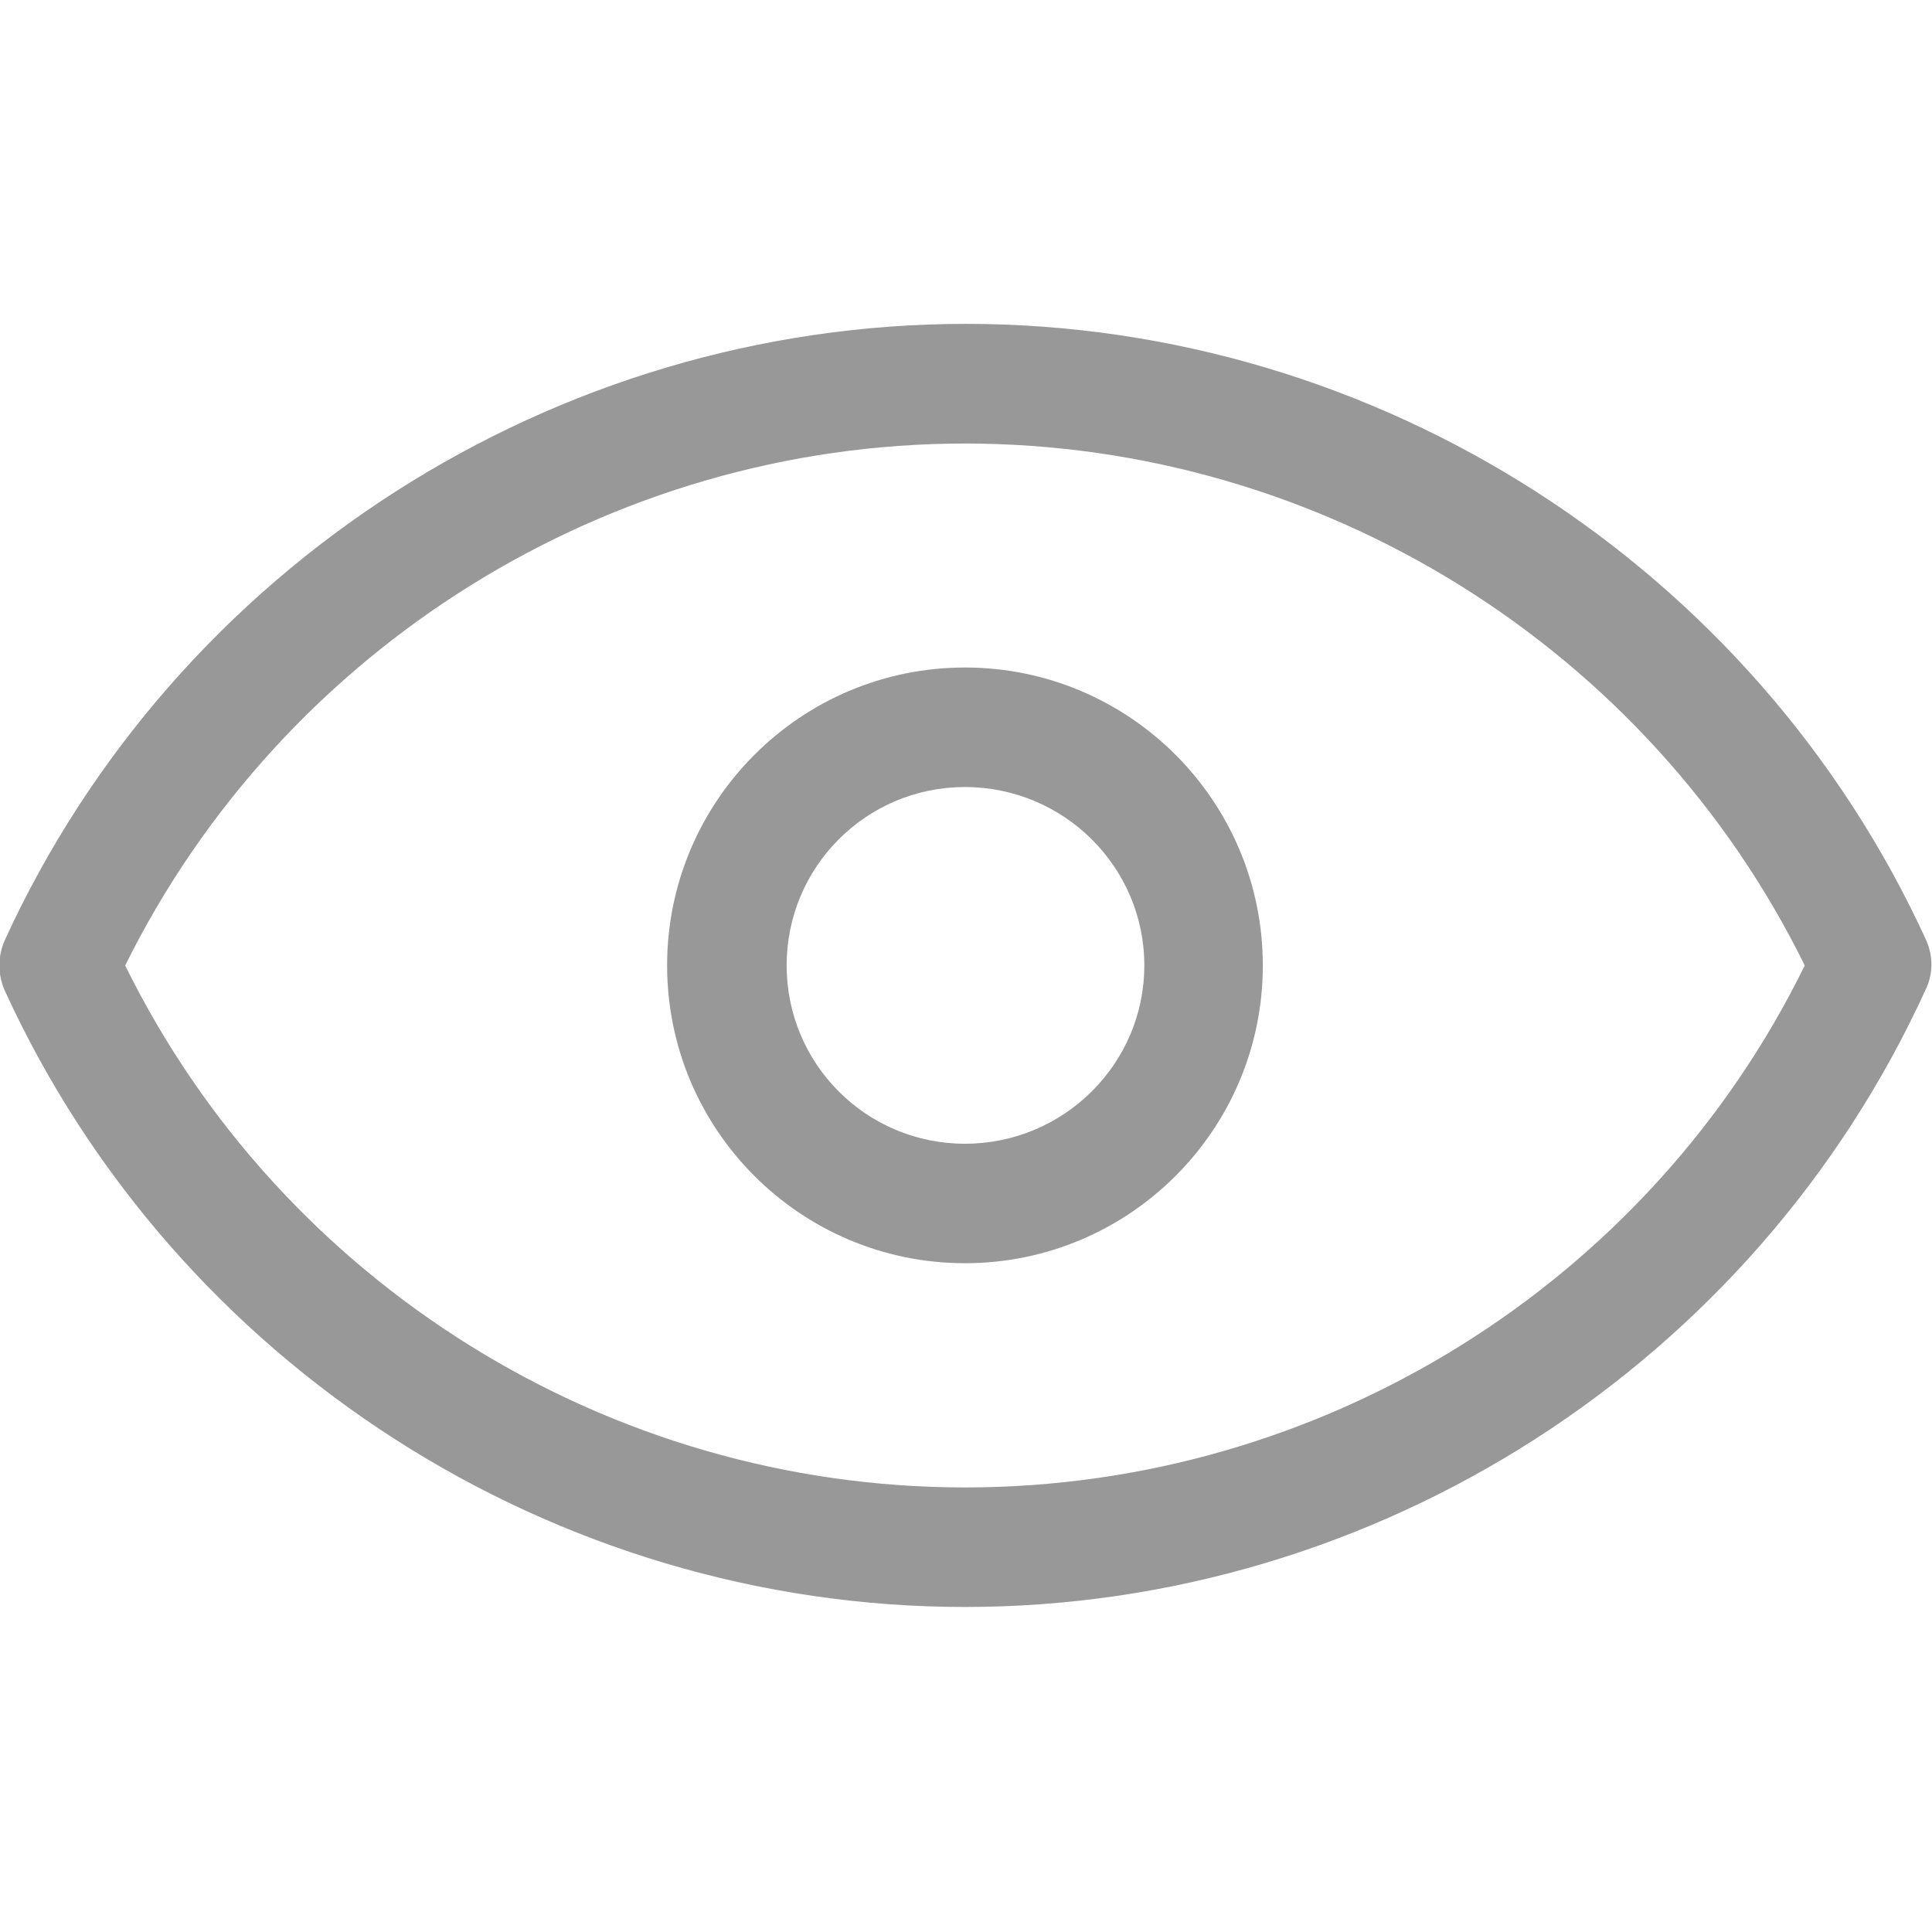 <?xml version="1.0" encoding="utf-8"?>
<!-- Generator: Adobe Illustrator 15.0.0, SVG Export Plug-In . SVG Version: 6.00 Build 0)  -->
<!DOCTYPE svg PUBLIC "-//W3C//DTD SVG 1.1//EN" "http://www.w3.org/Graphics/SVG/1.1/DTD/svg11.dtd">
<svg version="1.1" id="图层_1" xmlns="http://www.w3.org/2000/svg" xmlns:xlink="http://www.w3.org/1999/xlink" x="0px" y="0px"
	 width="30px" height="30px" viewBox="0 0 30 30" enable-background="new 0 0 30 30" xml:space="preserve">
<path fill="#999899" d="M14.984,10.365c-2.552,0-4.625,2.073-4.625,4.626s2.073,4.624,4.625,4.624s4.625-2.071,4.625-4.624
	S17.537,10.365,14.984,10.365 M14.984,17.76c-1.532,0-2.769-1.238-2.769-2.769c0-1.531,1.237-2.77,2.769-2.77
	c1.531,0,2.785,1.238,2.785,2.77C17.769,16.521,16.516,17.76,14.984,17.76"/>
<path fill="#999899" d="M29.912,14.604C27.251,8.788,21.388,5.029,15,5.029S2.733,8.788,0.072,14.604
	c-0.108,0.248-0.108,0.527,0,0.774c2.661,5.815,8.523,9.575,14.912,9.575c6.388,0,12.251-3.76,14.912-9.575
	C30.02,15.131,30.02,14.852,29.912,14.604 M14.984,23.097c-5.538,0-10.612-3.171-13.04-8.105c2.444-4.935,7.518-8.105,13.04-8.105
	c5.538,0,10.612,3.171,13.04,8.105C25.596,19.941,20.522,23.097,14.984,23.097"/>
</svg>
